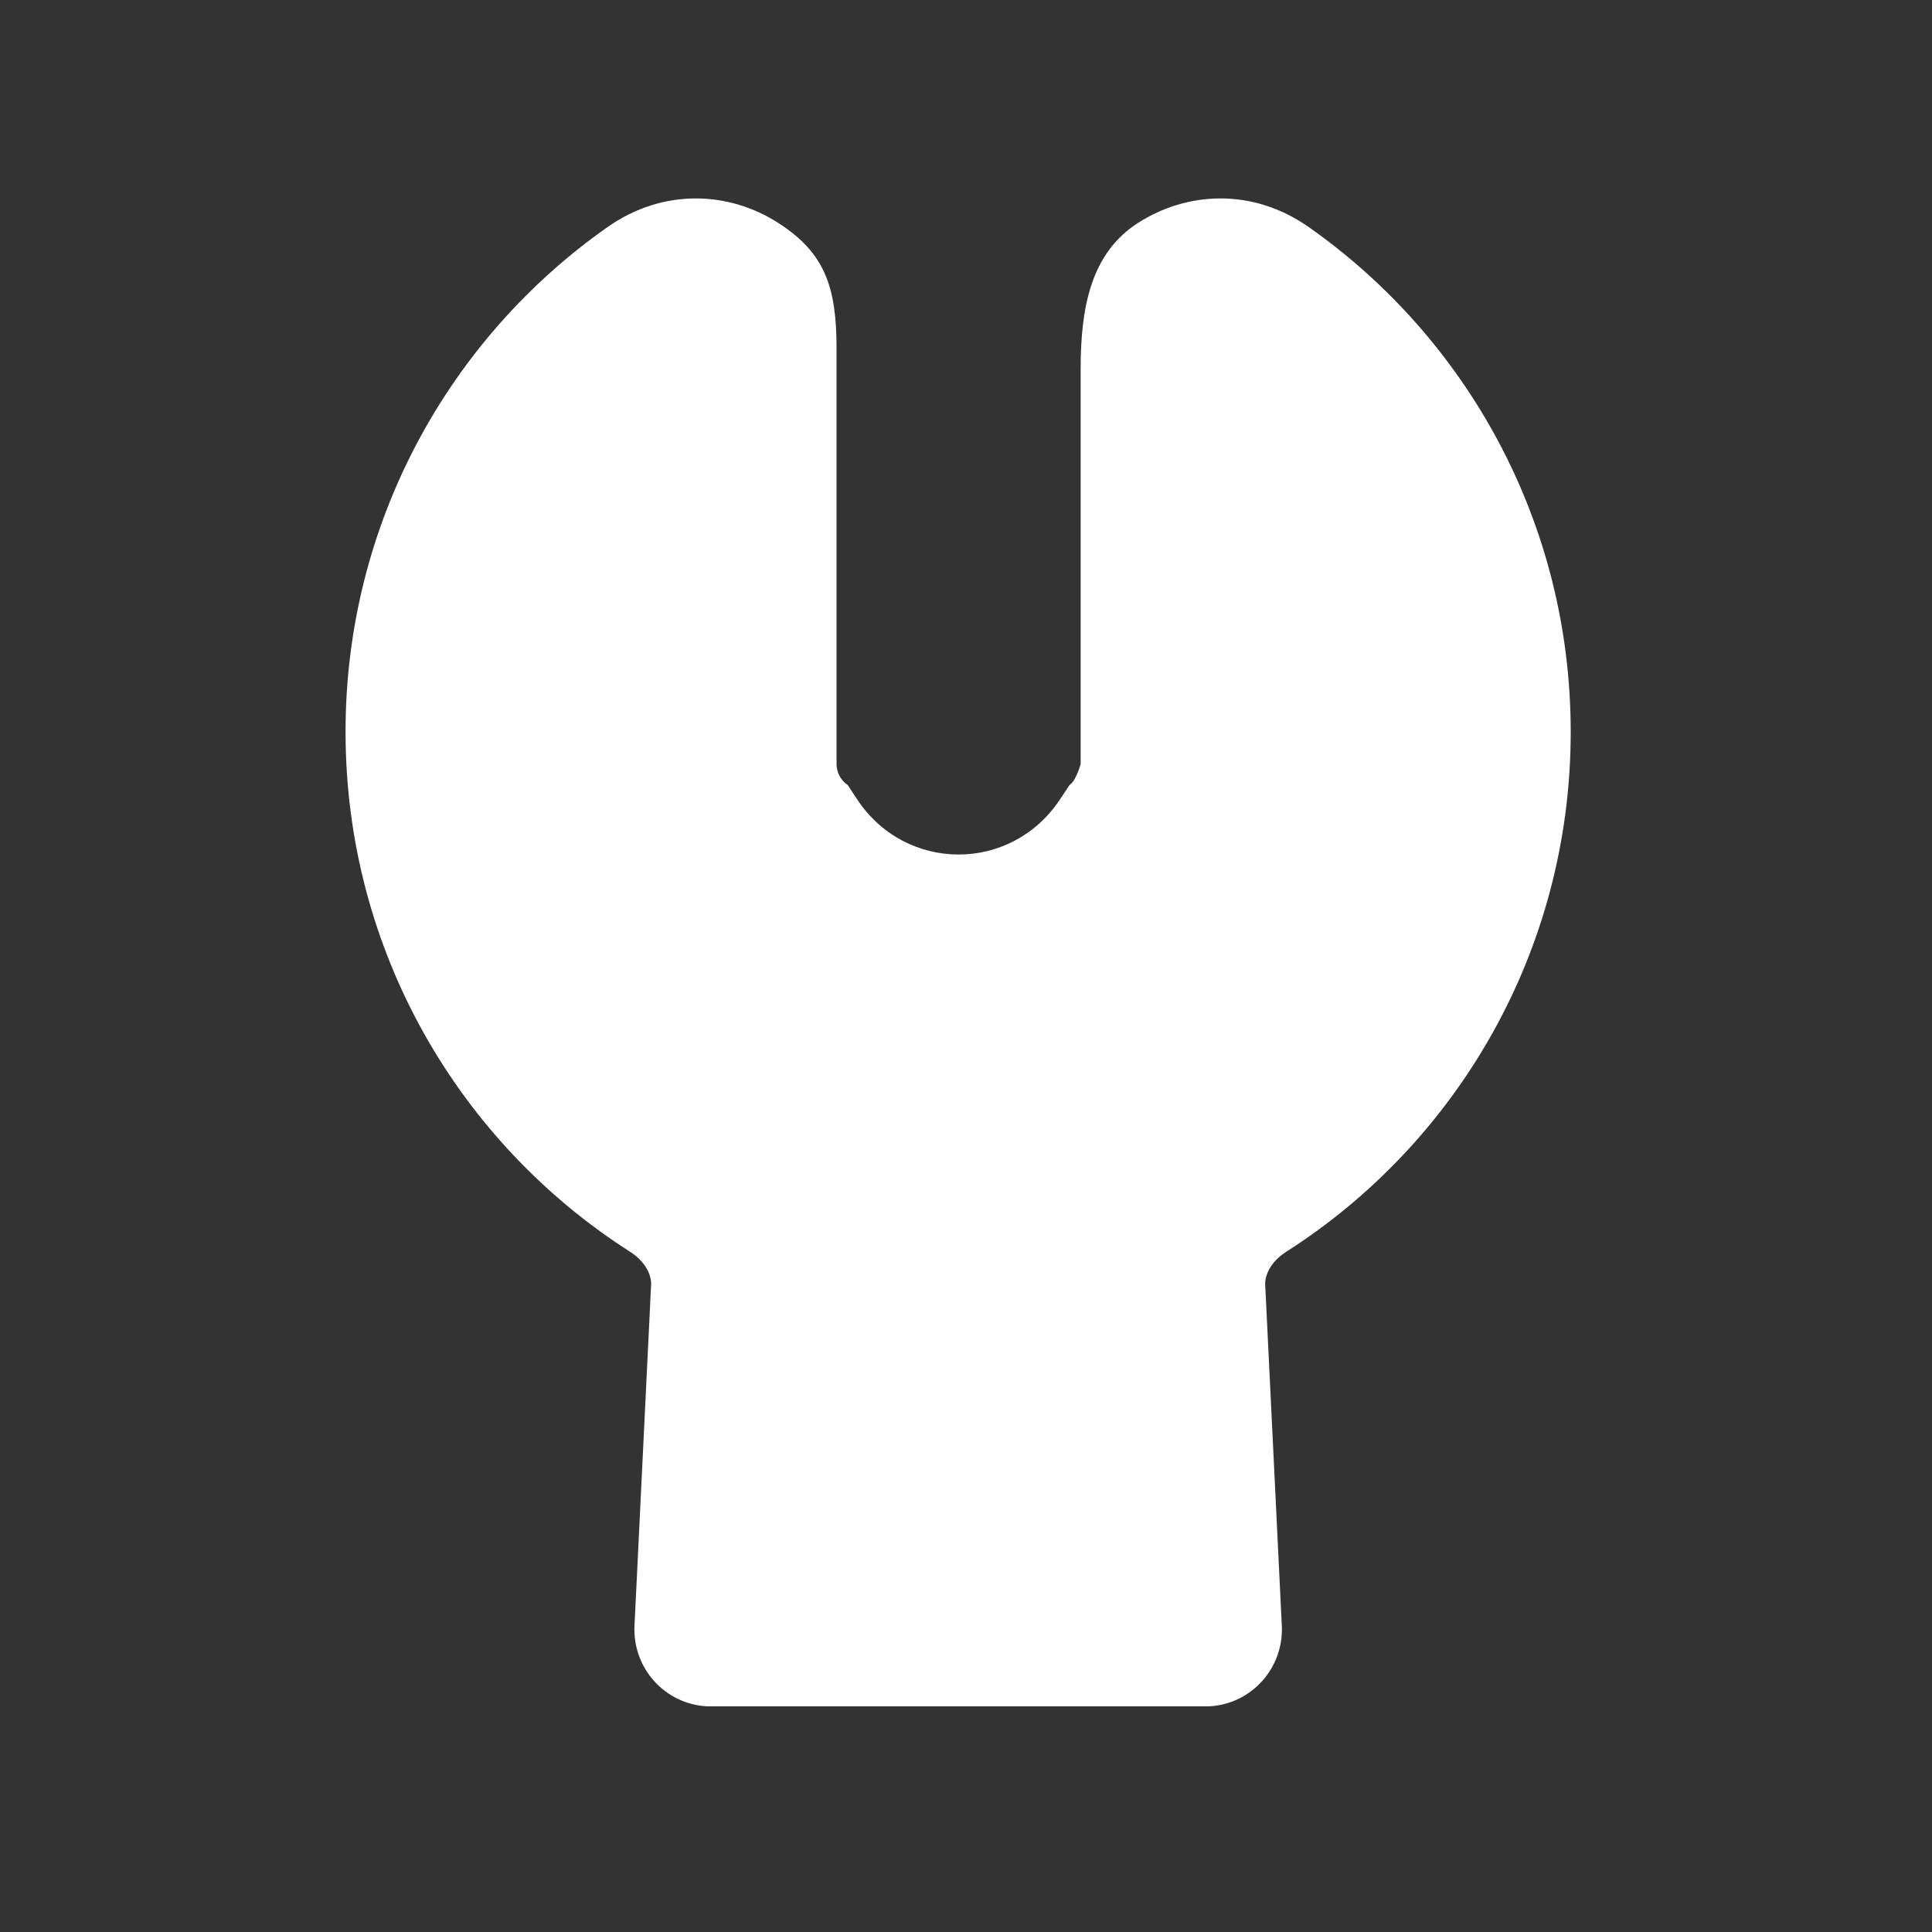 <svg width="41" height="41" viewBox="0 0 41 41" fill="none" xmlns="http://www.w3.org/2000/svg">
<rect x="0" y="0" width="41" height="41" fill="#333333" stroke="none"/>
<path d="M13.465 34.501C13.421 35.401 14.112 36.167 15.008 36.211L25.658 36.211C26.554 36.167 27.246 35.401 27.202 34.501L26.849 27.25C26.845 27.067 26.956 26.781 27.298 26.563C30.922 24.249 33.333 20.174 33.333 15.532C33.333 11.096 31.131 7.177 27.772 4.818C26.582 3.983 25.188 4.063 24.147 4.733C23.146 5.377 22.933 6.533 22.933 7.831L22.933 16.211C22.933 16.211 22.844 16.56 22.696 16.661L22.49 16.971C21.455 18.526 19.218 18.521 18.189 16.962L17.991 16.661C17.842 16.56 17.753 16.392 17.753 16.211L17.753 7.407C17.753 6.11 17.52 5.377 16.519 4.733C15.479 4.063 14.084 3.983 12.894 4.818C9.536 7.177 7.333 11.096 7.333 15.532C7.333 20.174 9.744 24.249 13.369 26.563C13.71 26.781 13.822 27.067 13.818 27.25L13.465 34.501Z" fill="white"/>
</svg>
